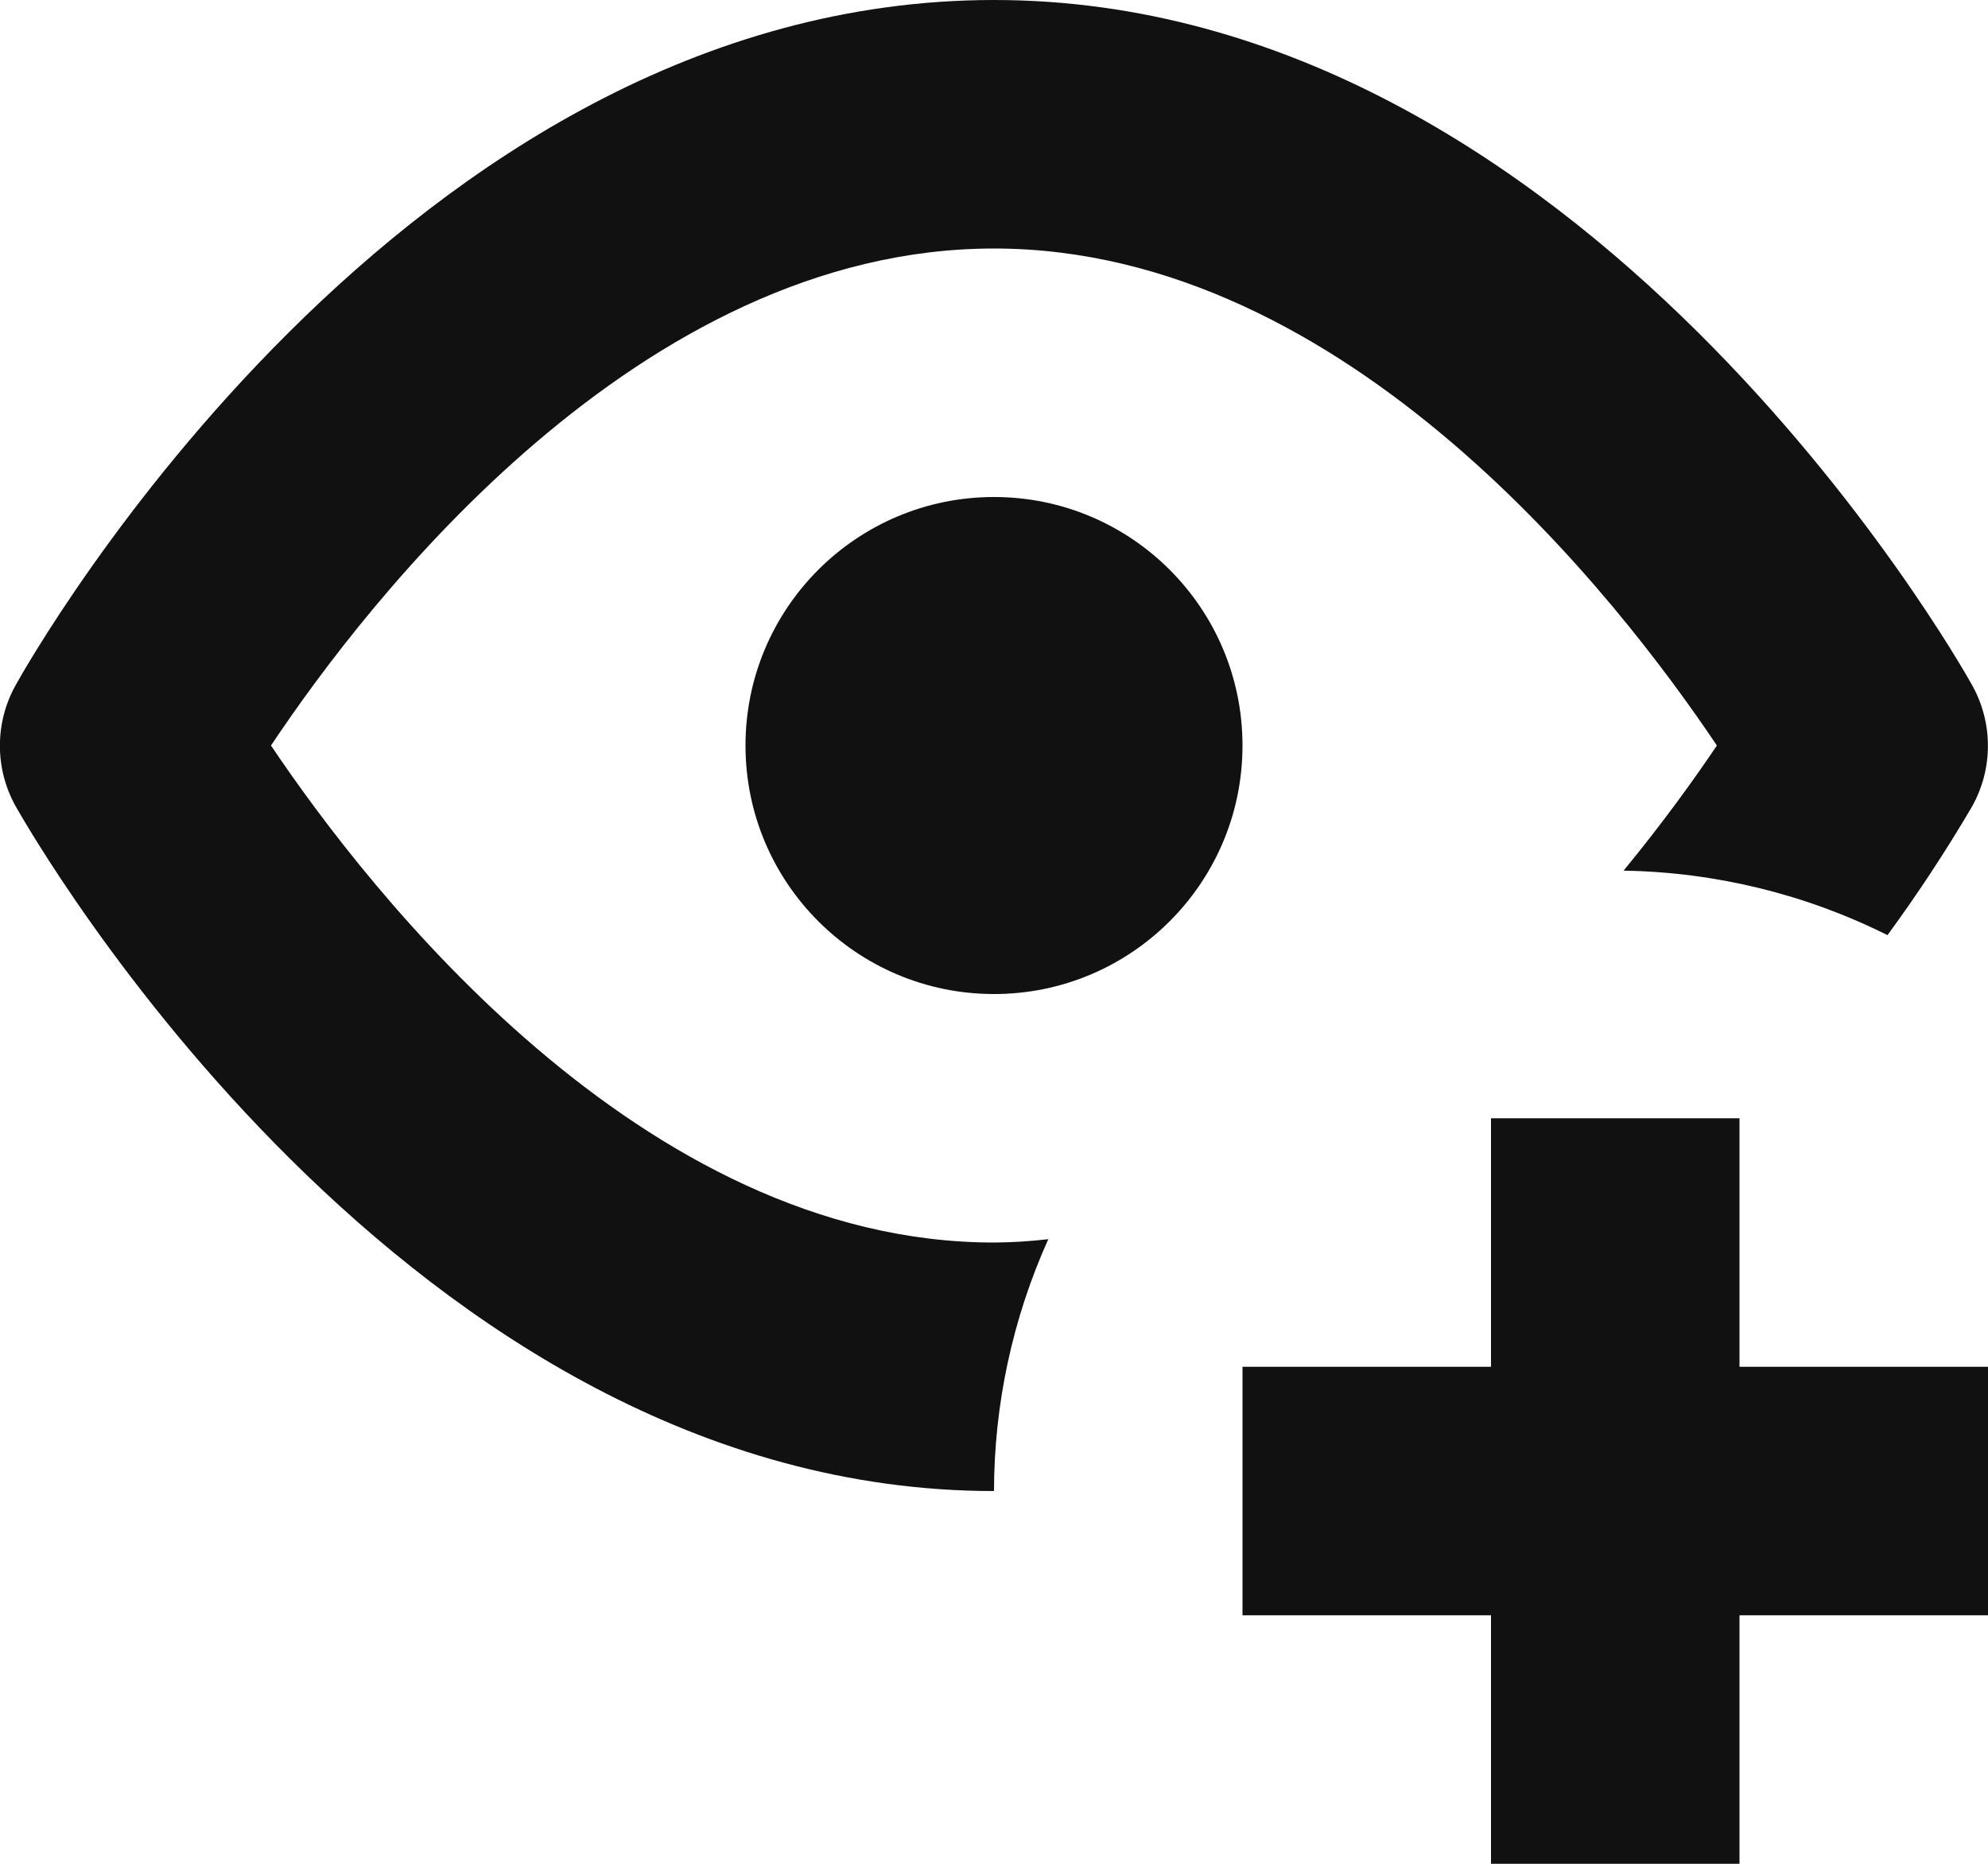 <?xml version="1.0" encoding="UTF-8"?>
<svg width="16px" height="15px" viewBox="0 0 16 15" version="1.1" xmlns="http://www.w3.org/2000/svg" xmlns:xlink="http://www.w3.org/1999/xlink">
    <!-- Generator: Sketch 63.1 (92452) - https://sketch.com -->
    <title>low-vision</title>
    <desc>Created with Sketch.</desc>
    <g id="MAIN-PAGES" stroke="none" stroke-width="1" fill="none" fill-rule="evenodd">
        <g id="CUSTOMER-STORY-ARTICLE" transform="translate(-632, -3532)" fill="#111111" fill-rule="nonzero">
            <g id="Solutions" transform="translate(72, 3037)">
                <g transform="translate(558, 488)" id="Program-icons-Copy">
                    <g>
                        <g id="Icons">
                            <g id="E-learning">
                                <g id="low-vision" transform="translate(2, 7)">
                                    <circle id="Oval" cx="8" cy="6" r="2"></circle>
                                    <polygon id="Path" points="16 11 14 11 14 9 12 9 12 11 10 11 10 13 12 13 12 15 14 15 14 13 16 13"></polygon>
                                    <path d="M8.437,9.973 C8.292,9.99 8.146,9.999 8,10 C5.159,10 2.962,7.162 2.181,6 C2.958,4.835 5.146,2 8,2 C10.854,2 13.036,4.835 13.818,6 C13.639,6.266 13.384,6.621 13.067,7.007 C13.805,7.019 14.531,7.196 15.191,7.526 C15.435,7.193 15.662,6.848 15.871,6.492 C16.042,6.188 16.042,5.816 15.871,5.512 C15.746,5.287 12.731,0 8,0 C3.245,0 0.251,5.289 0.126,5.514 C-0.043,5.817 -0.043,6.186 0.126,6.489 C0.254,6.713 3.269,12 8,12 C8.001,11.301 8.15,10.61 8.437,9.973 Z" id="Path"></path>
                                </g>
                            </g>
                        </g>
                    </g>
                </g>
            </g>
        </g>
    </g>
</svg>